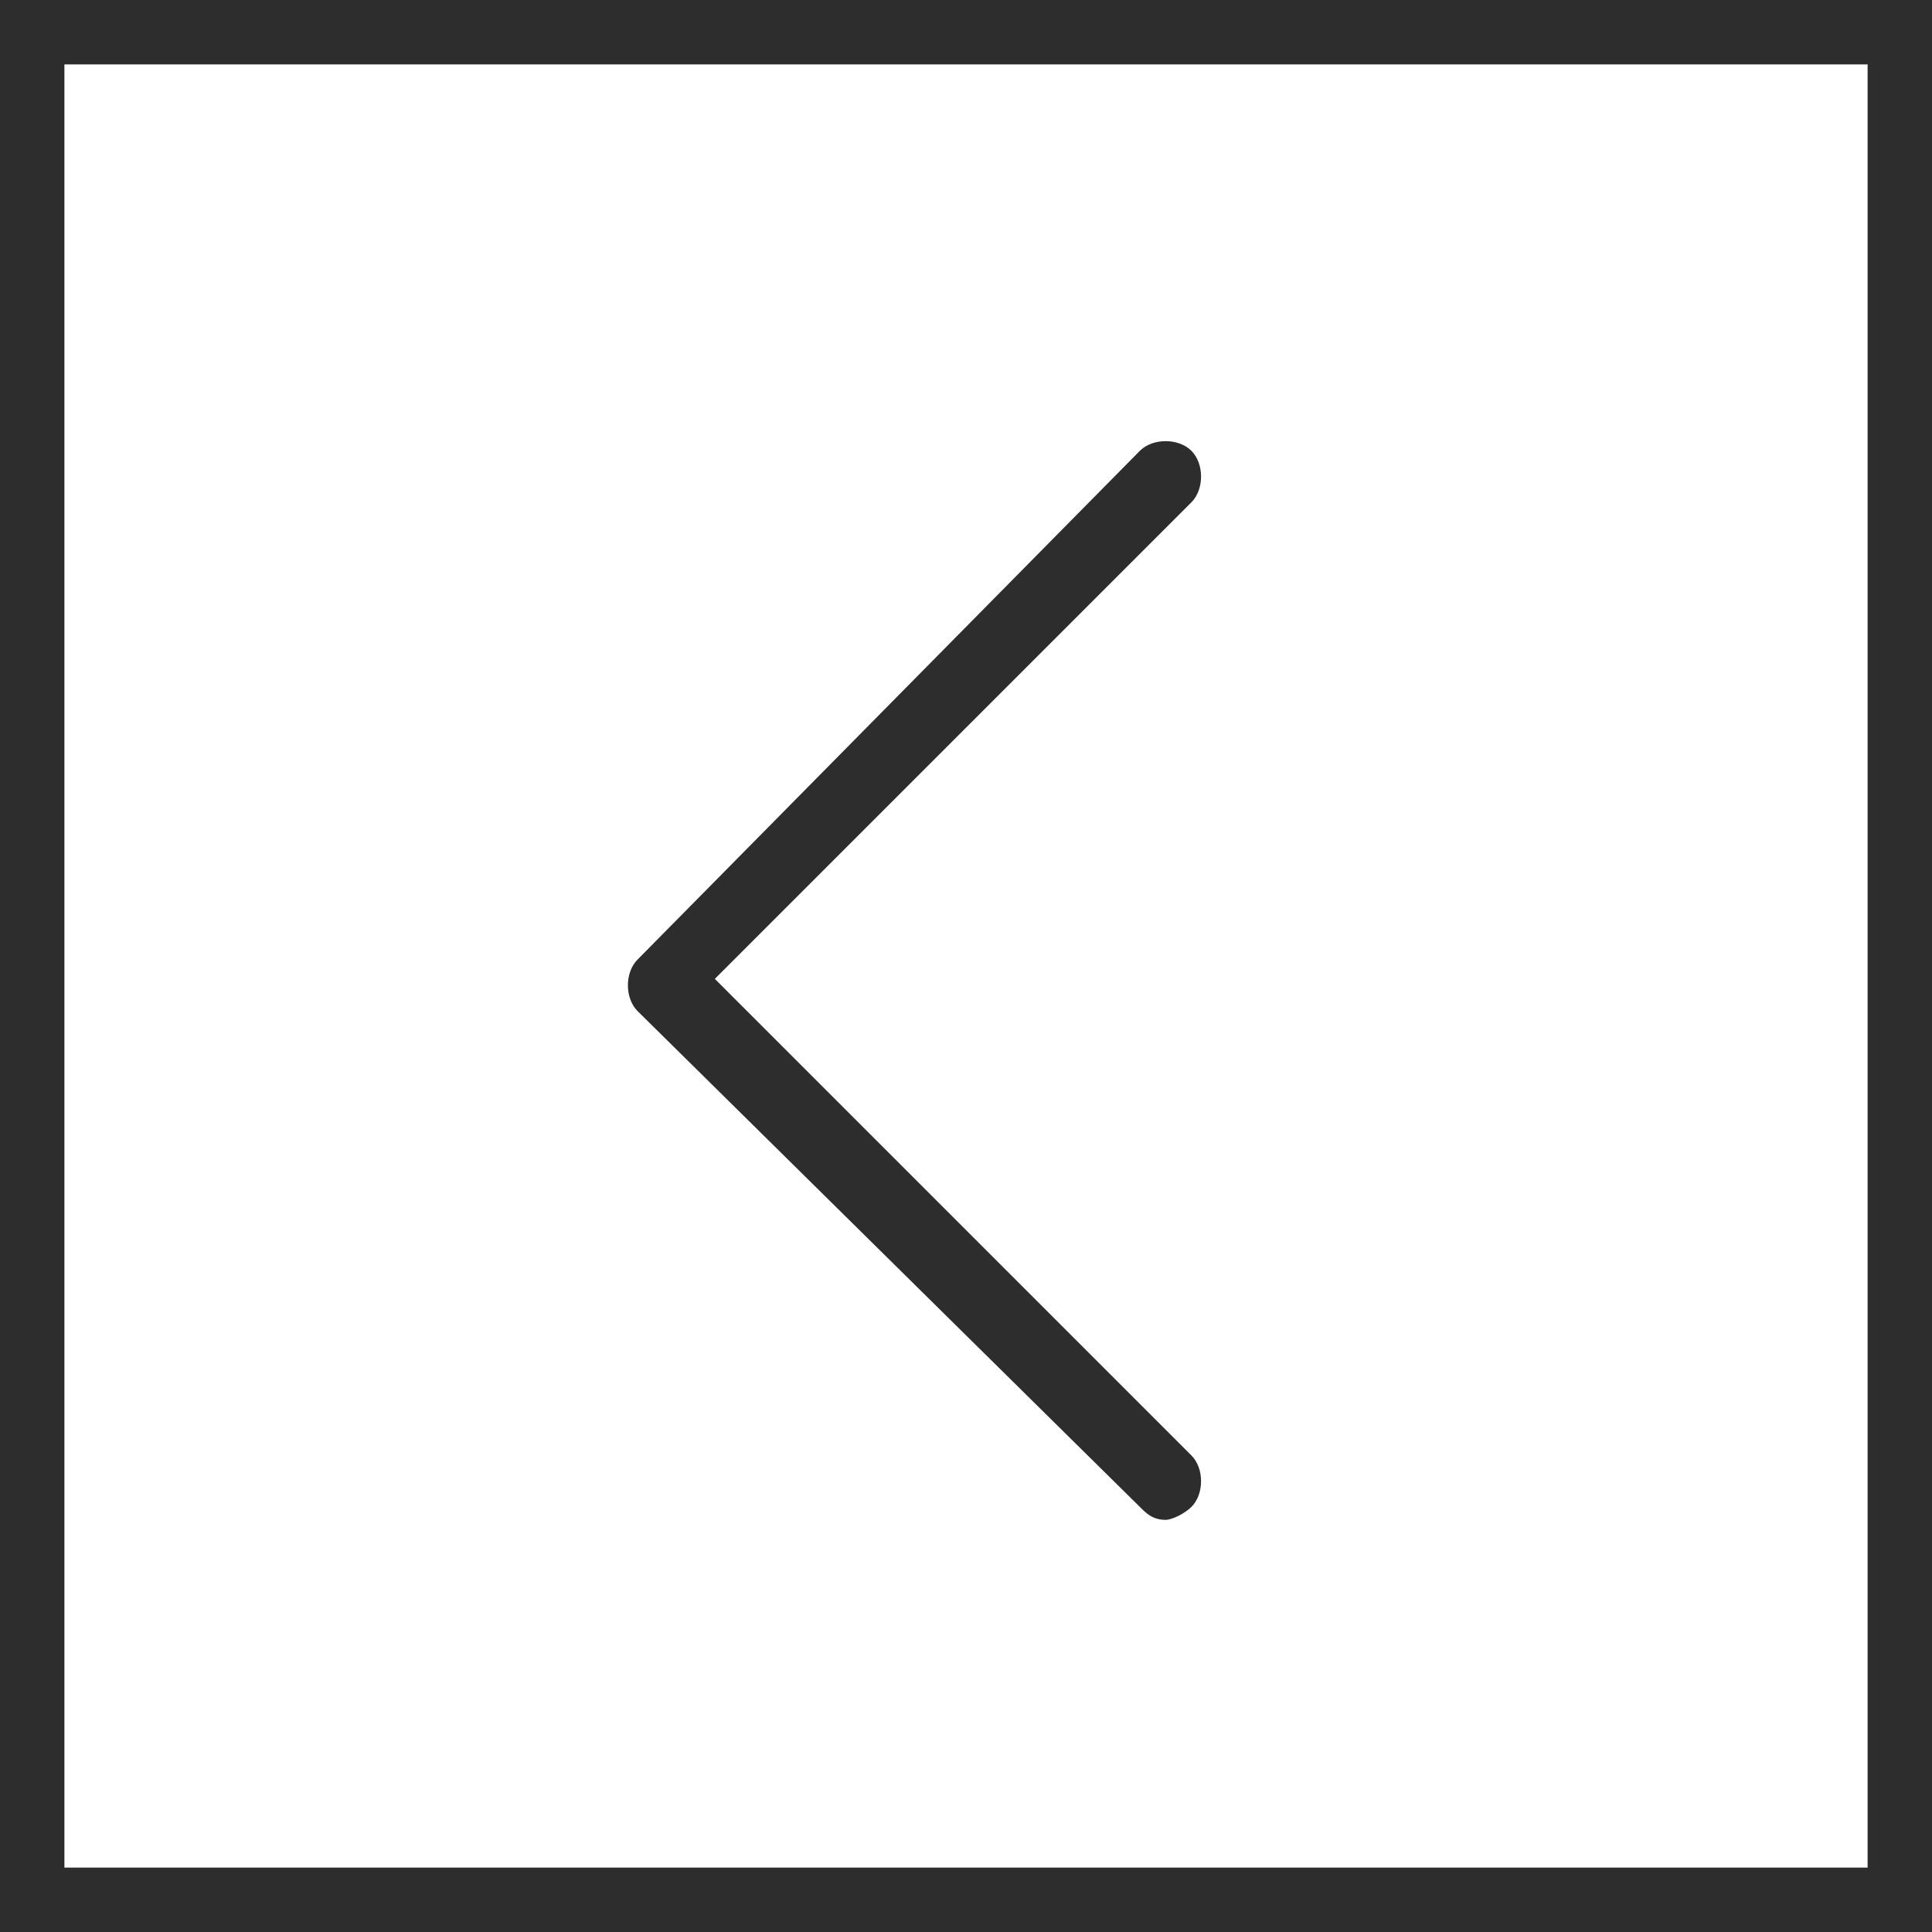 <?xml version="1.0" encoding="utf-8"?>
<!-- Generator: Adobe Illustrator 21.1.0, SVG Export Plug-In . SVG Version: 6.00 Build 0)  -->
<svg version="1.1" id="Layer_1" xmlns="http://www.w3.org/2000/svg" xmlns:xlink="http://www.w3.org/1999/xlink" x="0px" y="0px"
	 width="30px" height="30px" viewBox="0 0 30 30" style="enable-background:new 0 0 30 30;" xml:space="preserve">
<style type="text/css">
	.st0{fill:#2D2D2D;}
	.st1{fill:none;stroke:#2D2D2D;stroke-miterlimit:10;}
</style>
<path class="st0" d="M9.9,15.7c-0.2-0.2-0.2-0.6,0-0.8L17.7,7c0.2-0.2,0.6-0.2,0.8,0c0.2,0.2,0.2,0.6,0,0.8l-7.4,7.4l7.4,7.4
	c0.2,0.2,0.2,0.6,0,0.8c-0.1,0.1-0.3,0.2-0.4,0.2c-0.2,0-0.3-0.1-0.4-0.2L9.9,15.7z M17.7,23.5"/>
<rect x="0.5" y="0.5" class="st1" width="29" height="29"/>
</svg>
